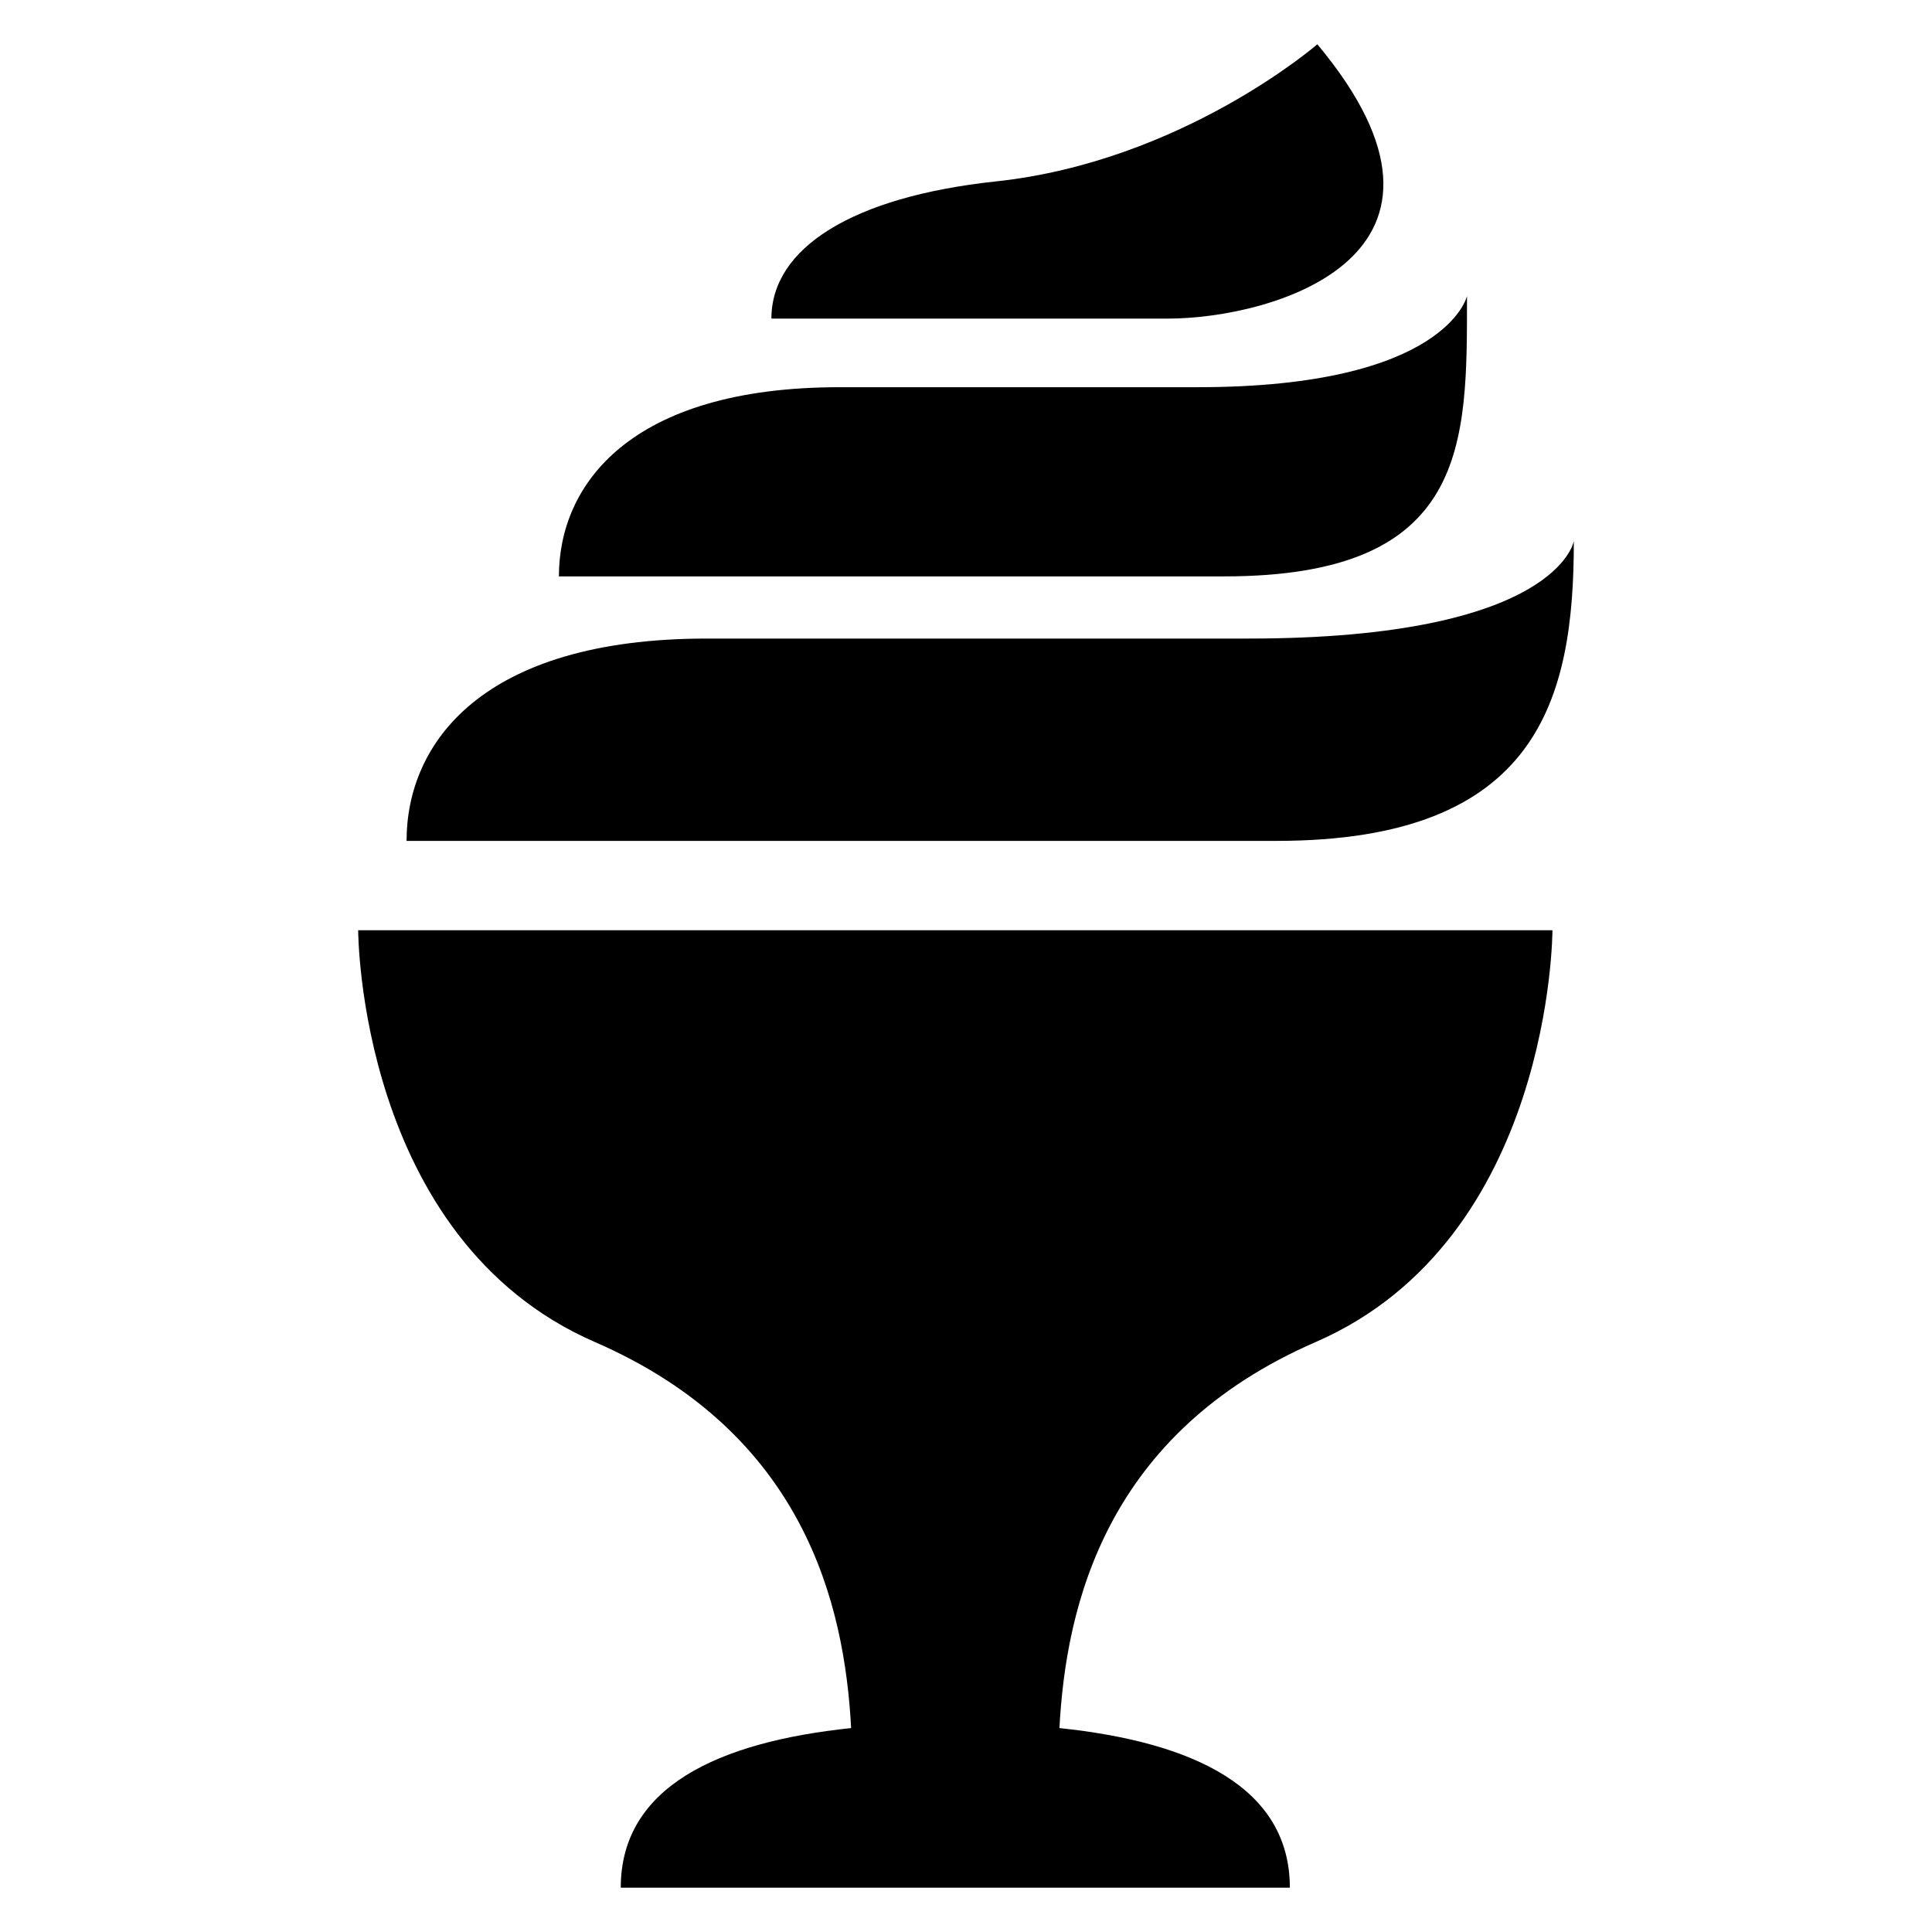 <?xml version="1.0" encoding="UTF-8"?>
<!-- The Best Svg Icon site in the world: iconSvg.co, Visit us! https://iconsvg.co -->
<svg fill="#000000" width="800px" height="800px" version="1.1" viewBox="144 144 512 512" xmlns="http://www.w3.org/2000/svg">
 <g>
  <path d="m561.08 287.41s-4.336 25.816-86.289 25.816h-143.49c-59.664 0-79.555 27.785-79.555 53.617h230.5c69.613 0 78.836-37.727 78.836-79.434z"/>
  <path d="m532.77 222.46s-5.449 24.152-71.359 24.152h-94.883c-55.801 0-74.41 26-74.41 50.137h176.27c65.113 0 64.379-35.285 64.379-74.289z"/>
  <path d="m493.11 155.73s-35.785 31.066-85.234 36.352c-38.121 4.09-59.449 17.711-59.449 36.352h104.99c28.012 0 86.359-16.766 39.691-72.703z"/>
  <path d="m238.92 390.53s0 81.848 62.746 109.13c55.434 24.105 66.152 69.465 67.891 102.3-35.434 3.695-61.051 15.695-61.051 42.305h177.32c0-26.594-25.617-38.594-61.066-42.305 1.754-32.84 12.457-78.199 67.891-102.3 62.762-27.281 62.762-109.13 62.762-109.13z"/>
 </g>
</svg>